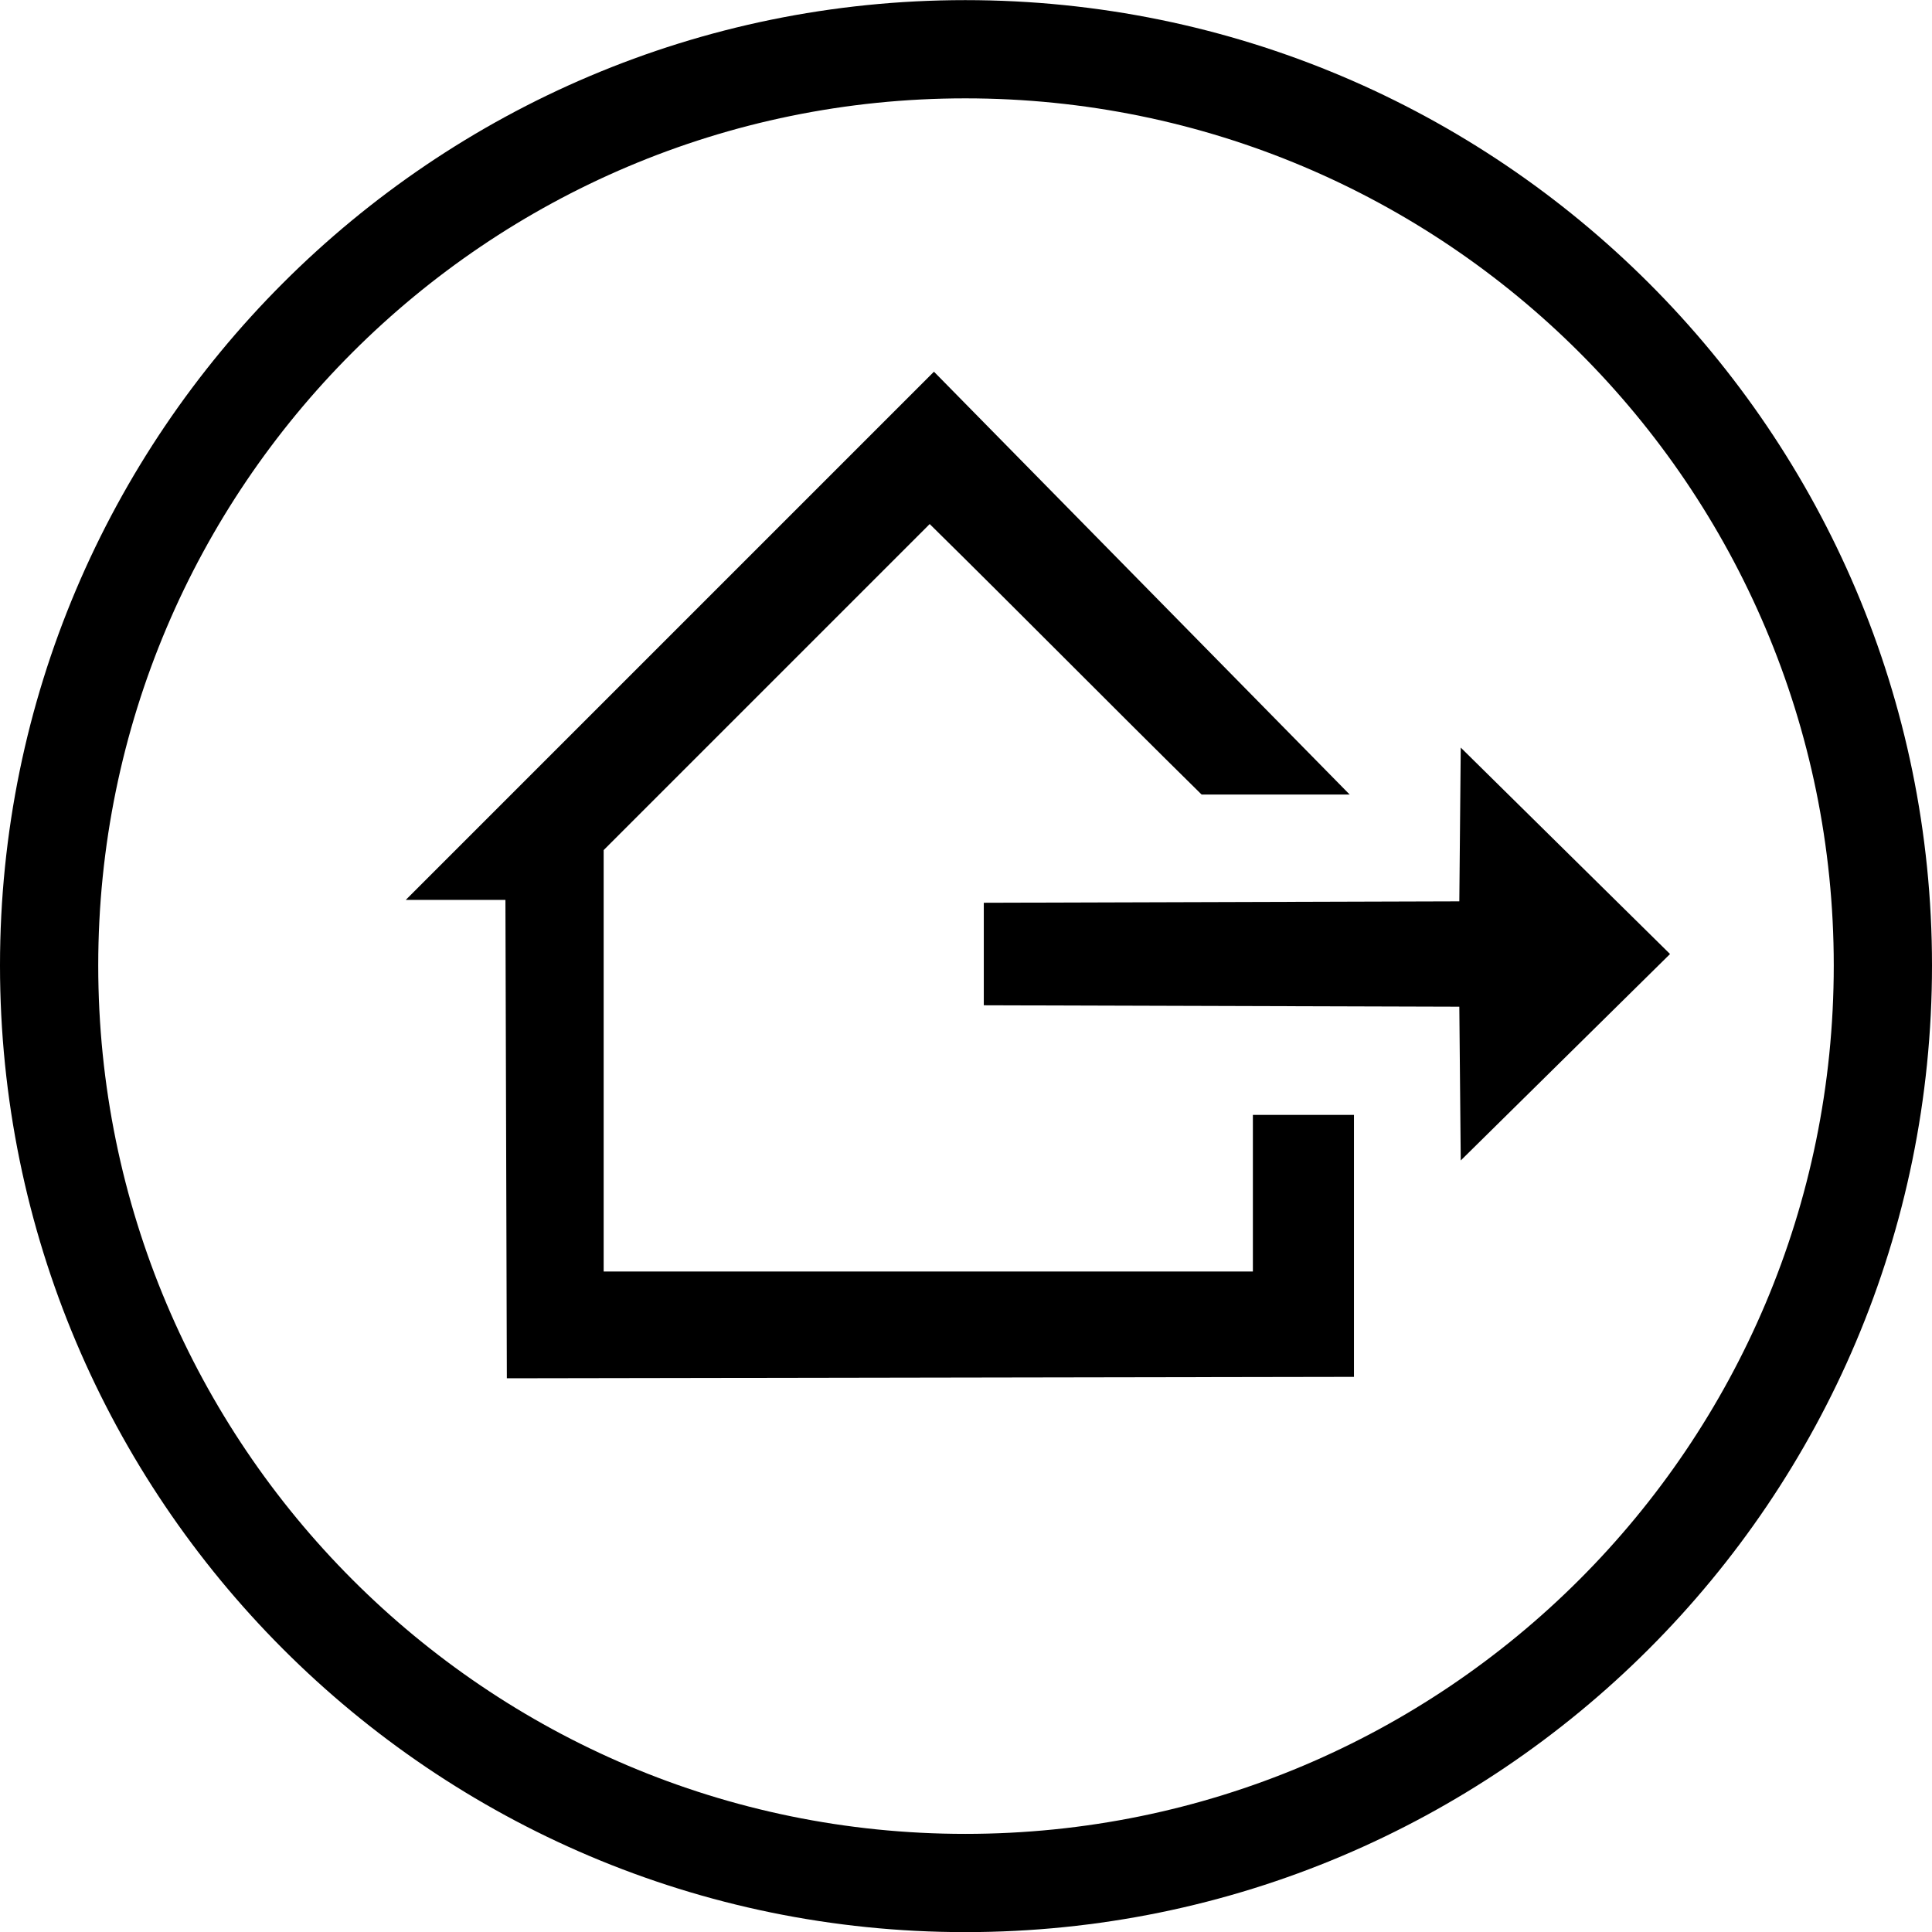 <?xml version="1.0" encoding="UTF-8"?> <!-- Creator: CorelDRAW X8 --> <svg xmlns="http://www.w3.org/2000/svg" xmlns:xlink="http://www.w3.org/1999/xlink" xml:space="preserve" width="56.988mm" height="56.995mm" style="shape-rendering:geometricPrecision; text-rendering:geometricPrecision; image-rendering:optimizeQuality; fill-rule:evenodd; clip-rule:evenodd" viewBox="0 0 1357 1357"> <defs> <style type="text/css"> <![CDATA[ .fil0 {fill:black} ]]> </style> </defs> <g id="Слой_x0020_1">  <path class="fil0" d="M285 632l70 0 1 336 595 -1 0 -184 -71 0 0 110 -230 0 -226 0 0 -296 229 -229c64,63 127,127 191,190l102 0 2 0 -292 -297 -371 371zm888 38l-147 -145 -1 108 -334 1 0 36 0 36 334 1 1 108 147 -145zm-495 -670c375,0 679,304 679,678 0,375 -304,679 -679,679 -374,0 -678,-304 -678,-679 0,-374 304,-678 678,-678zm0 69c337,0 610,273 610,609 0,337 -273,610 -610,610 -336,0 -609,-273 -609,-610 0,-336 273,-609 609,-609z"></path> </g> </svg> 